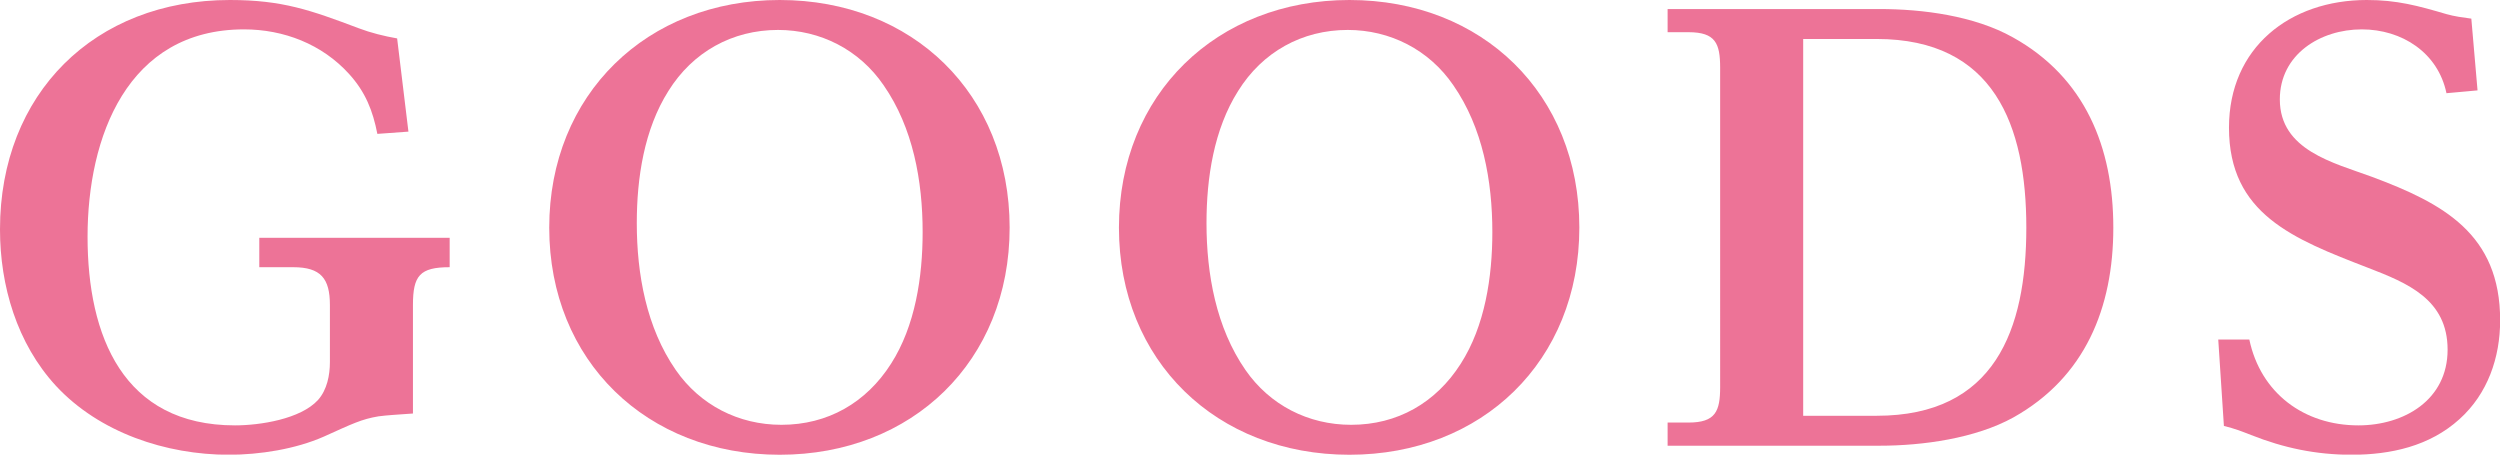 <?xml version="1.0" encoding="UTF-8"?>
<svg id="_レイヤー_2" data-name="レイヤー 2" xmlns="http://www.w3.org/2000/svg" viewBox="0 0 177.02 32.19">
  <defs>
    <style>
      .cls-1 {
        fill: #ed7397;
      }
    </style>
  </defs>
  <g id="bg">
    <g>
      <path class="cls-1" d="M18.36,16.84h13.48v2.08c-2.12,0-2.6.6-2.6,2.68v7.68c-1.12.08-1.84.12-2.44.2-1.2.2-1.84.52-3.88,1.44-2,.88-4.52,1.28-6.72,1.28-4.44,0-9.16-1.56-12.24-4.88-2.76-3-3.96-7.08-3.96-11.08C0,6.64,6.68,0,16.28,0c3.72,0,5.72.72,9.12,2,.84.32,1.8.56,2.72.72l.8,6.6-2.2.16c-.32-1.64-.84-2.96-2-4.24-1.92-2.12-4.64-3.16-7.44-3.16-8.28,0-11.08,7.64-11.08,14.68s2.52,13.36,10.44,13.36c1.76,0,4.64-.44,5.88-1.8.64-.72.84-1.76.84-2.68v-4.04c0-1.88-.64-2.68-2.6-2.68h-2.4v-2.08Z"/>
      <path class="cls-1" d="M71.49,16.12c0,9.44-6.88,16.08-16.28,16.08s-16.32-6.64-16.32-16.08S45.81,0,55.21,0s16.28,6.64,16.28,16.12ZM47.33,6.44c-1.72,2.72-2.24,6.16-2.24,9.36,0,3.6.68,7.4,2.76,10.4,1.72,2.48,4.44,3.88,7.48,3.88,3.28,0,6-1.56,7.76-4.32,1.72-2.68,2.24-6.16,2.24-9.32,0-3.64-.68-7.4-2.76-10.4-1.72-2.52-4.48-3.92-7.48-3.92-3.24,0-6.04,1.56-7.76,4.32Z"/>
      <path class="cls-1" d="M111.83,16.12c0,9.44-6.88,16.08-16.28,16.08s-16.32-6.64-16.32-16.08S86.15,0,95.55,0s16.28,6.64,16.28,16.12ZM87.67,6.44c-1.72,2.72-2.24,6.16-2.24,9.36,0,3.6.68,7.4,2.76,10.4,1.72,2.48,4.44,3.88,7.48,3.88,3.28,0,6-1.56,7.76-4.32,1.72-2.68,2.24-6.16,2.24-9.32,0-3.64-.68-7.4-2.76-10.4-1.72-2.52-4.48-3.92-7.48-3.92-3.24,0-6.04,1.56-7.76,4.32Z"/>
      <path class="cls-1" d="M133.08.64c3.08,0,6.72.48,9.44,2,5.12,2.84,7.12,7.8,7.12,13.48s-2,10.6-7.08,13.44c-2.68,1.48-6.4,2-9.48,2h-15v-1.64h1.48c1.92,0,2.24-.8,2.24-2.52V4.8c0-1.72-.32-2.52-2.24-2.52h-1.48V.64h15ZM127.68,29.44h5.2c8.36,0,10.6-6.08,10.6-13.32s-2.28-13.36-10.6-13.36h-5.2v26.68Z"/>
      <path class="cls-1" d="M167.23,2.08c-2.92,0-5.8,1.76-5.8,4.96,0,3.6,3.8,4.48,6.52,5.48,5.04,1.88,9.08,4.04,9.08,10.16,0,2.64-.88,5.2-2.88,7-2.12,1.92-4.88,2.52-7.64,2.52-2.52,0-4.8-.48-7.12-1.4-.72-.28-1.12-.44-1.92-.64l-.4-6.12h2.2c.8,3.8,3.88,6.08,7.72,6.08,3.24,0,6.32-1.8,6.32-5.36s-2.84-4.72-5.64-5.8c-5.28-2.04-9.84-3.8-9.84-9.92,0-5.68,4.32-9.04,9.76-9.04,2.12,0,3.6.4,5.64,1,.56.16,1.16.24,1.76.32l.44,5.08-2.2.2c-.6-2.88-3.16-4.52-6-4.52Z"/>
    </g>
  </g>
</svg>